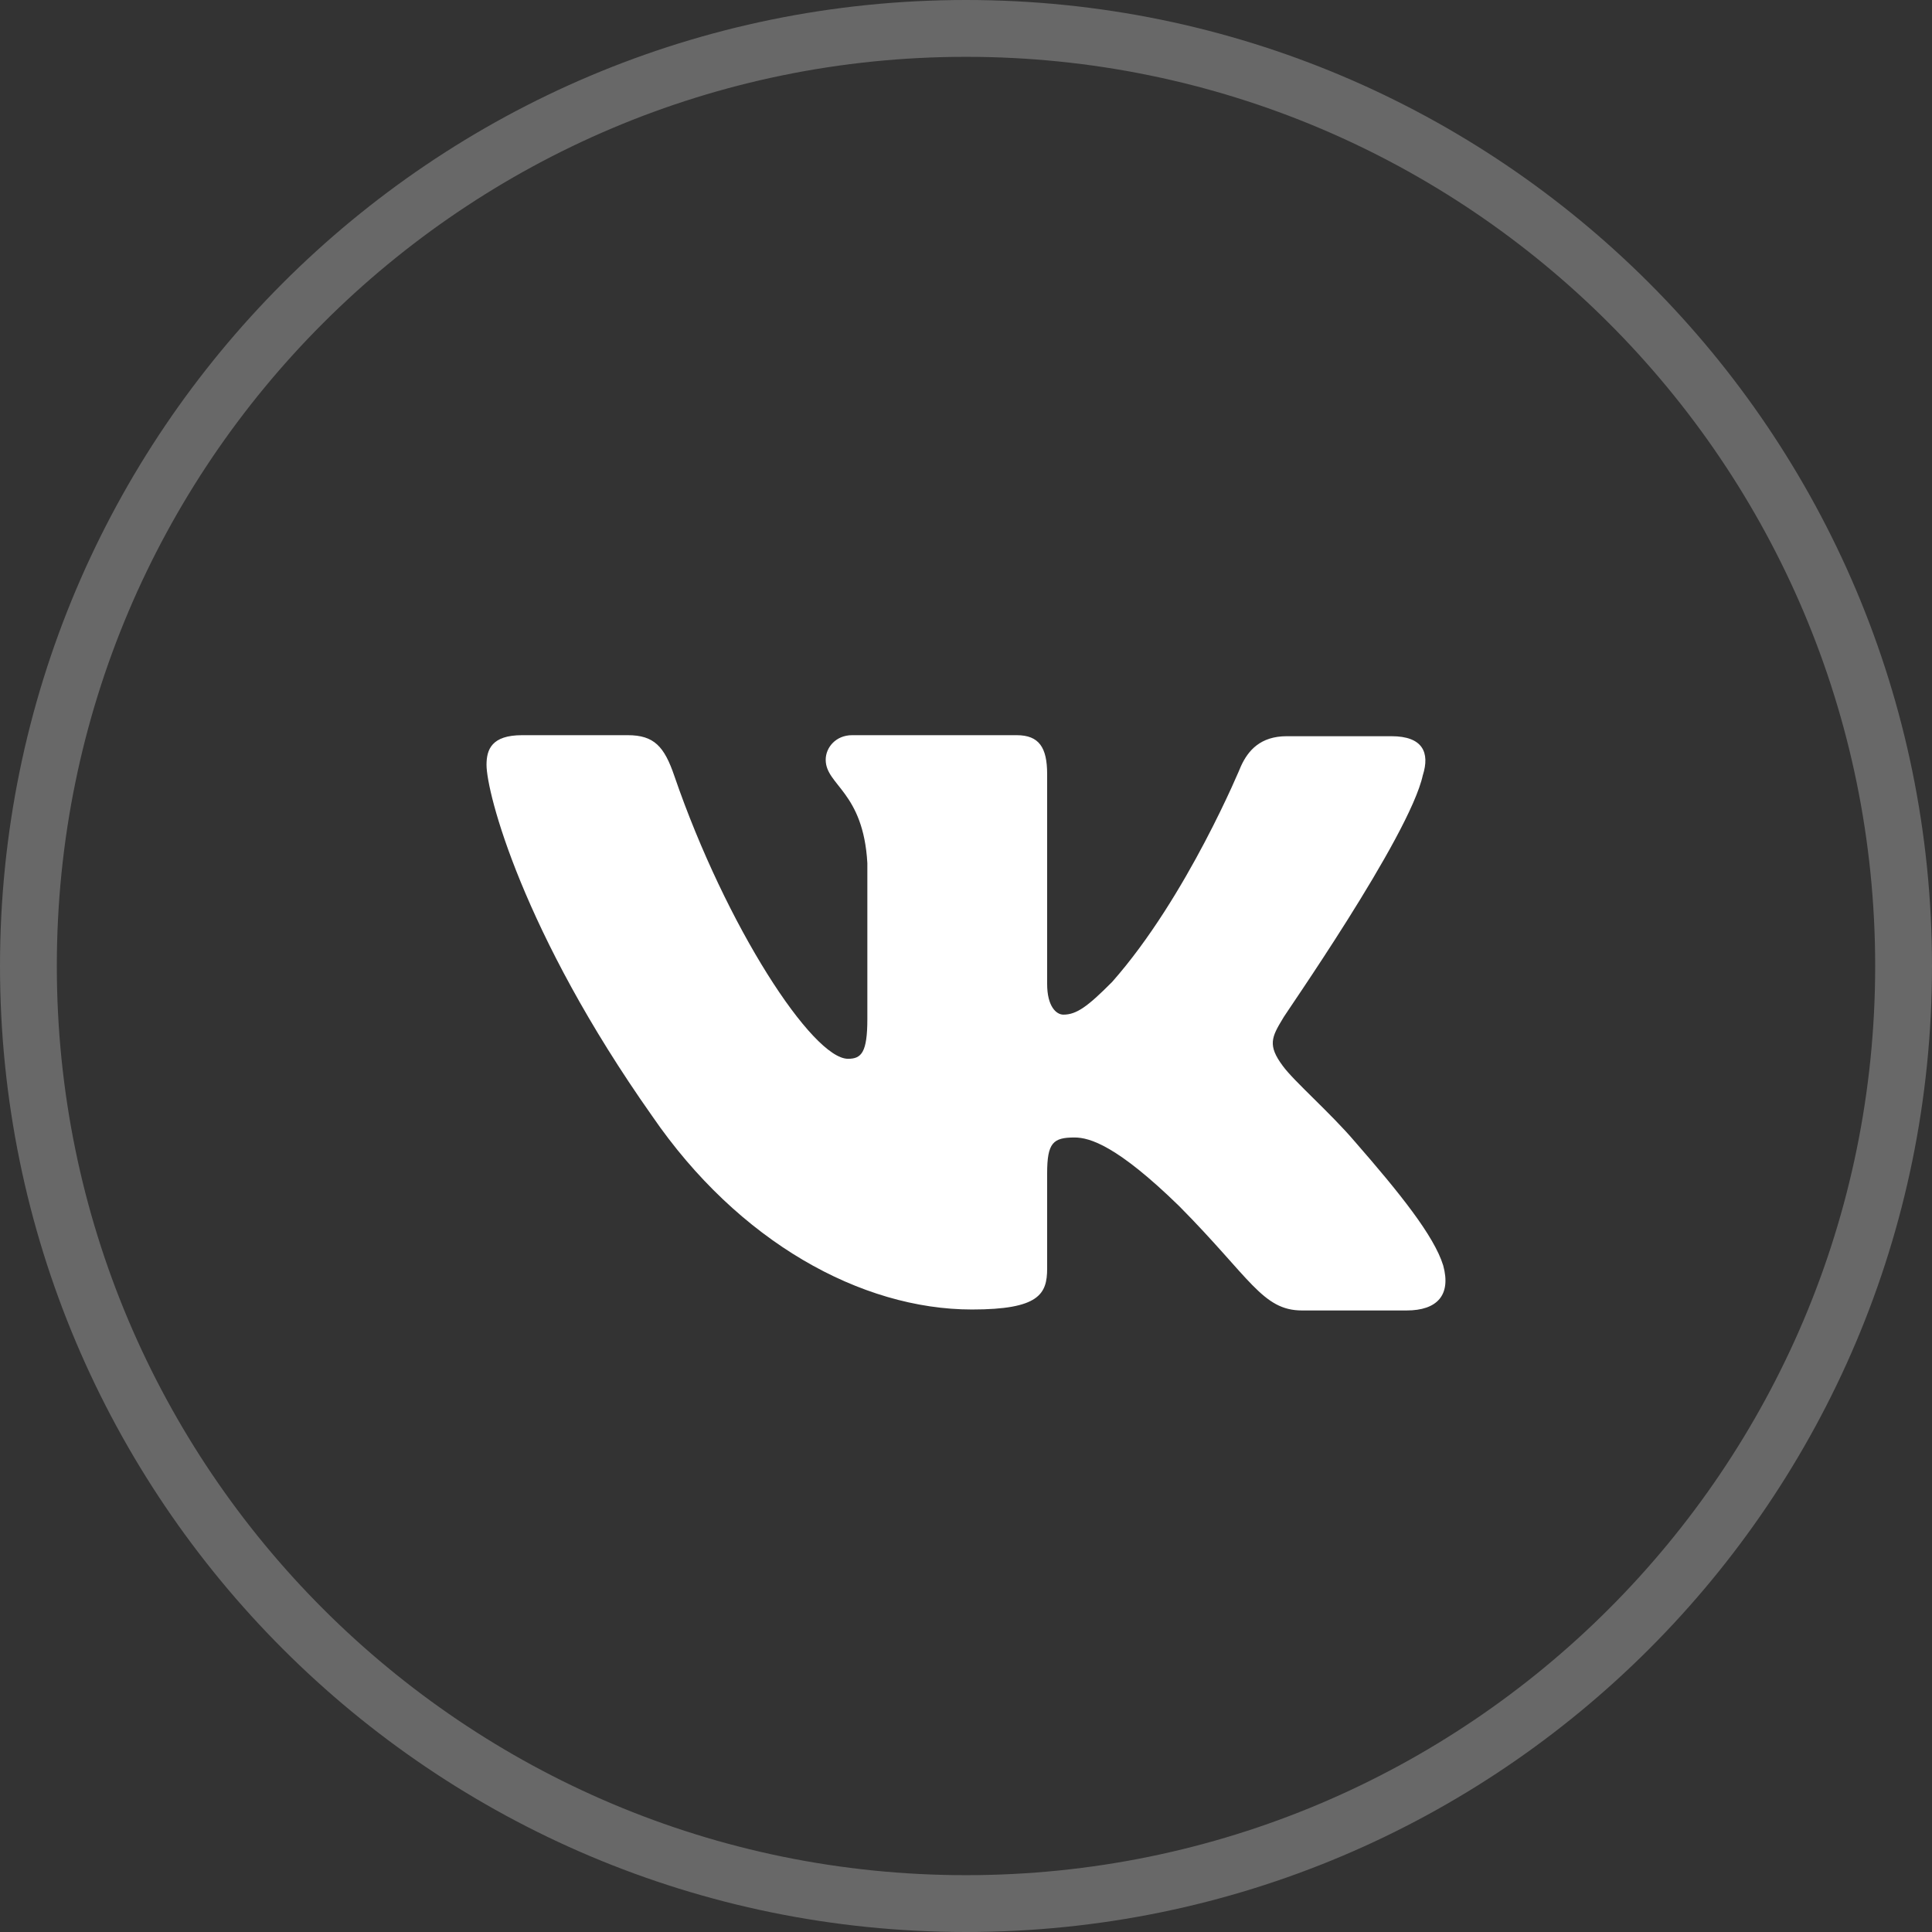 <?xml version="1.0" encoding="UTF-8"?> <svg xmlns="http://www.w3.org/2000/svg" width="34" height="34" viewBox="0 0 34 34" fill="none"><rect x="0" y="0" width="34" height="34" fill="#333333" stroke="none"/> <g clip-path="url(#clip0_289_109)"> <path d="M33.5 17C33.5 26.113 26.113 33.5 17 33.5C7.887 33.5 0.5 26.113 0.5 17C0.5 7.887 7.887 0.5 17 0.5C26.113 0.5 33.5 7.887 33.5 17Z" stroke="white" stroke-opacity="0.26"></path> <path fill-rule="evenodd" clip-rule="evenodd" d="M25.04 13.641C25.165 13.244 25.04 12.956 24.486 12.956H22.645C22.181 12.956 21.966 13.208 21.841 13.478C21.841 13.478 20.894 15.784 19.572 17.28C19.143 17.712 18.946 17.856 18.714 17.856C18.589 17.856 18.428 17.712 18.428 17.316V13.622C18.428 13.154 18.285 12.938 17.892 12.938H14.996C14.71 12.938 14.531 13.154 14.531 13.37C14.531 13.82 15.193 13.929 15.264 15.19V17.93C15.264 18.524 15.159 18.633 14.924 18.633C14.299 18.633 12.78 16.309 11.869 13.66C11.691 13.136 11.511 12.938 11.047 12.938H9.188C8.652 12.938 8.562 13.19 8.562 13.46C8.562 13.947 9.188 16.396 11.476 19.639C12.995 21.854 15.157 23.045 17.105 23.045C18.285 23.045 18.428 22.774 18.428 22.324V20.648C18.428 20.108 18.535 20.018 18.91 20.018C19.178 20.018 19.661 20.162 20.751 21.225C22.002 22.486 22.216 23.062 22.914 23.062H24.754C25.291 23.062 25.541 22.792 25.398 22.27C25.237 21.747 24.629 20.991 23.843 20.09C23.414 19.586 22.77 19.027 22.574 18.757C22.306 18.397 22.378 18.252 22.574 17.928C22.556 17.928 24.808 14.721 25.04 13.639" fill="white"></path> </g> <defs> <clipPath id="clip0_289_109"> <rect width="34" height="34" fill="white"></rect> </clipPath> </defs> </svg> 